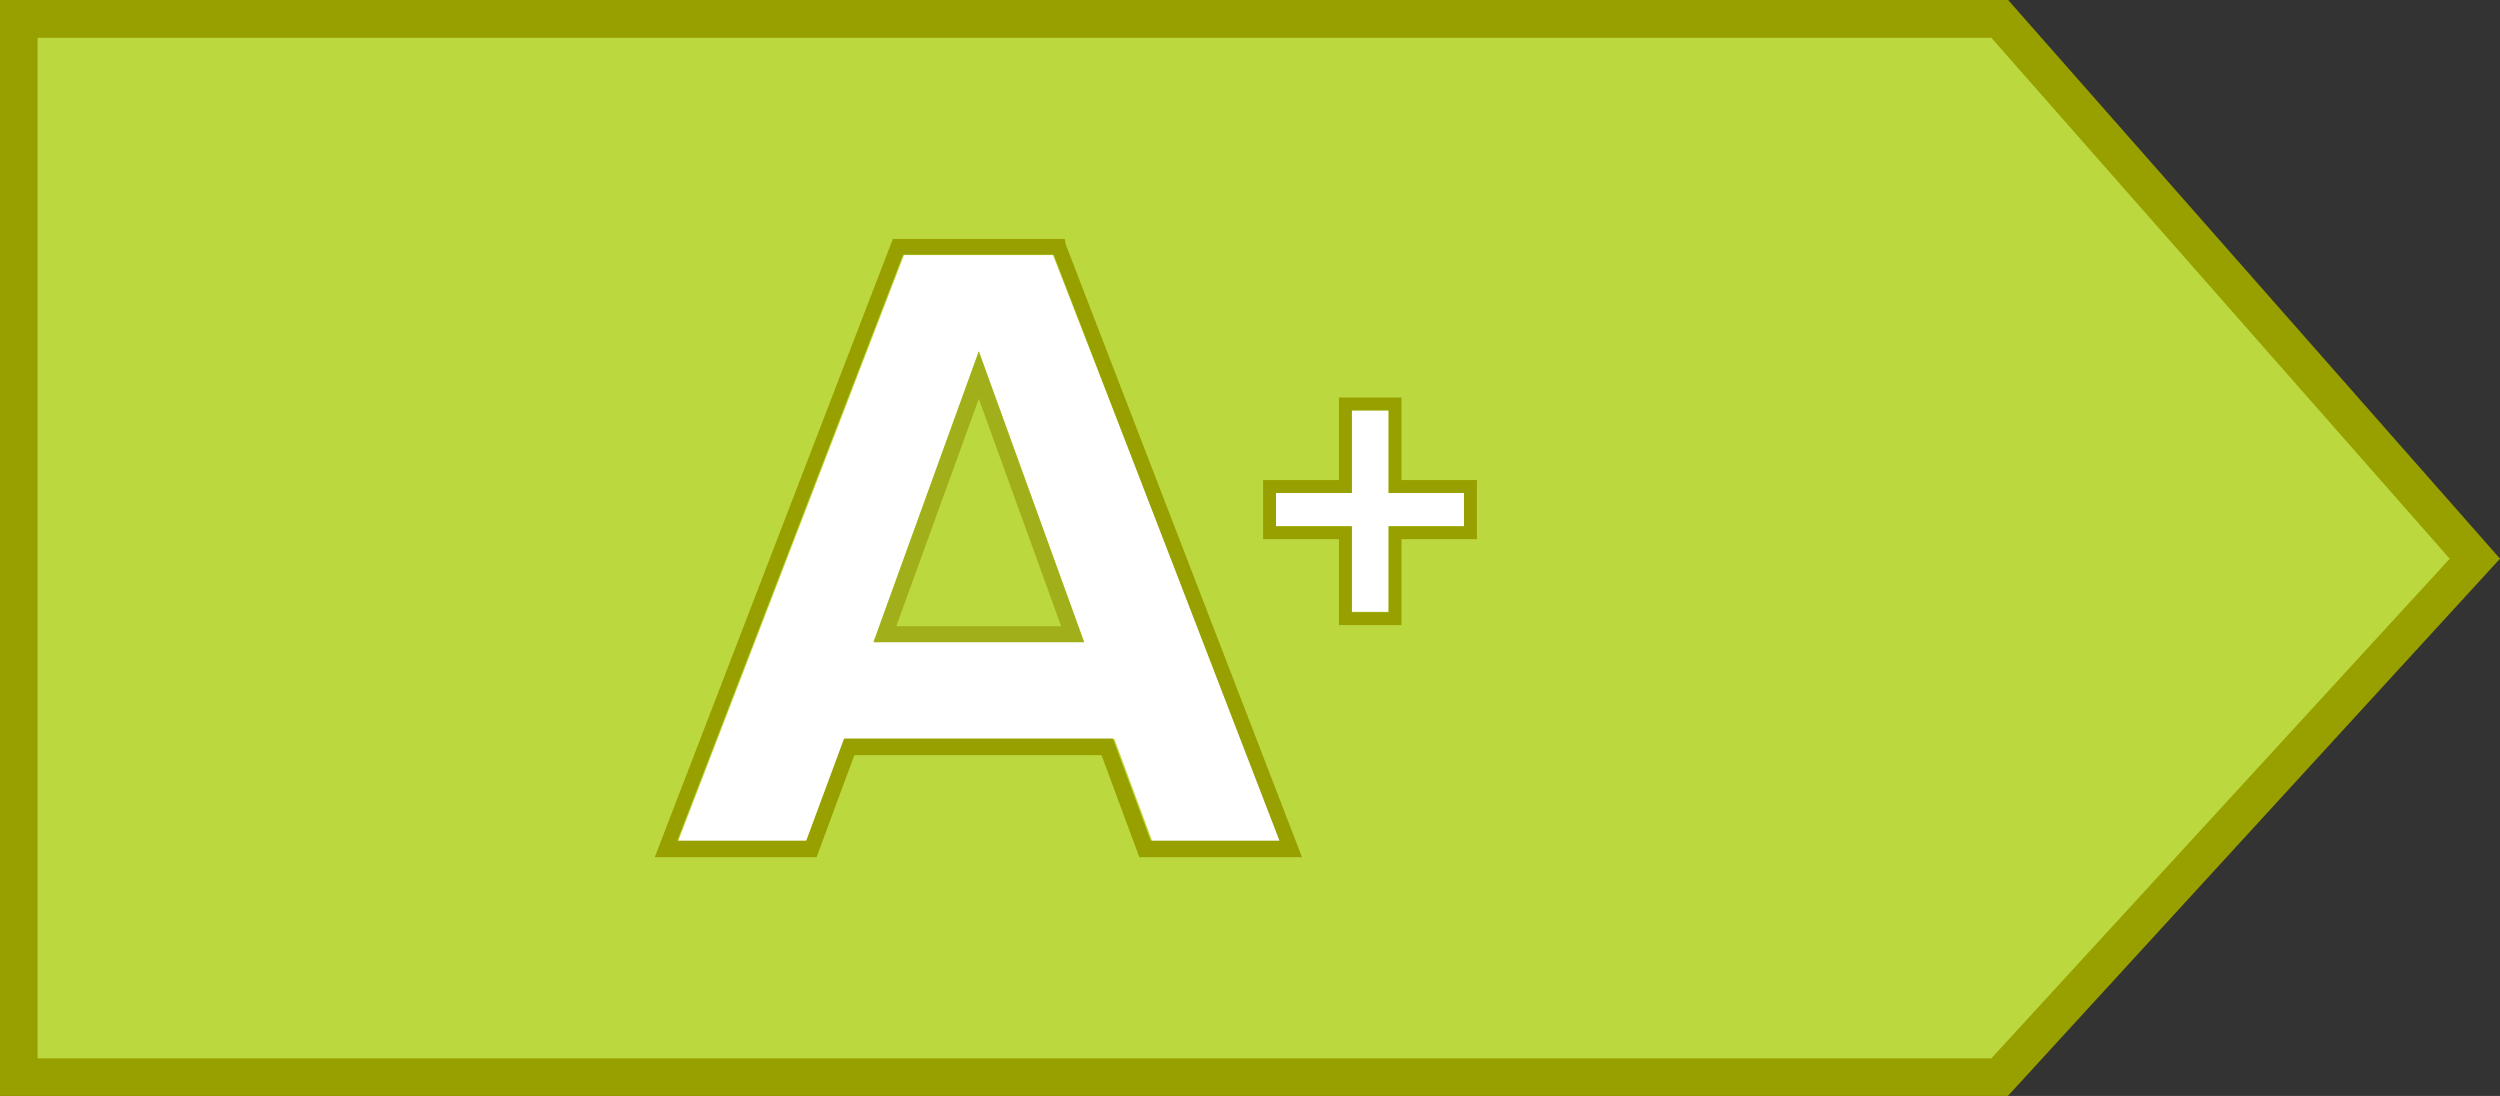 <svg id="Warstwa_1" data-name="Warstwa 1" xmlns="http://www.w3.org/2000/svg" viewBox="0 0 116.34 51" width="116.34" height="51">
  <rect x="0" y="0" width="116.34" height="51" fill="#333333" stroke="none"/>
  <defs>
    <style>.cls-1{fill:#bbd83e;}.cls-2{fill:#009d3c;}.cls-3{fill:#98a000;}.cls-4{fill:none;}.cls-5{fill:#fff;}.cls-6{fill:#a1af1b;}</style>
  </defs>
  <path class="cls-1" d="M 92.89 49.75 L 114.66 26 L 92.89 1.25 L 0.75 1.25 L 0.75 49.75 Z"></path>
  <path class="cls-2" d="M 93.19 0.83 L 93.11 0.75 L 0.75 0.75 L 0.75 50.25 L 93.11 50.25 L 115.18 26.17 L 115.34 26 Z M 93 50 L 1 50 L 1 1 L 93 1 L 115 26 Z"></path>
  <path class="cls-3" d="M 93.44 51 L 0 51 L 0 0 L 93.45 0 L 93.75 0.34 L 116.34 26 Z M 1.75 49.25 L 92.67 49.25 L 114 26 L 92.67 1.76 L 1.75 1.76 Z"></path>
  <polygon class="cls-4" points="49.67 29.14 57.34 29.14 53.5 18.56 49.67 29.14"></polygon>
  <path class="cls-5" d="M 42.07 11.87 L 31.56 39.14 L 37.56 39.14 L 39.32 34.39 L 51.86 34.39 L 53.62 39.14 L 59.62 39.14 L 49 11.87 Z M 40.65 29.87 L 45.55 16.34 L 50.45 29.87 Z"></path>
  <path class="cls-3" d="M 49.55 11.12 L 41.55 11.12 L 30.47 39.89 L 38 39.89 L 39.76 35.14 L 51.26 35.14 L 53.02 39.89 L 60.59 39.89 L 49.59 11.36 Z M 53.55 39.12 L 51.79 34.37 L 39.28 34.37 L 37.52 39.12 L 31.52 39.12 L 42.03 11.85 L 49.03 11.85 L 59.54 39.12 Z"></path>
  <path class="cls-6" d="M 40.65 29.89 L 50.45 29.89 L 45.55 16.36 Z M 41.71 29.14 L 45.55 18.56 L 49.38 29.14 Z"></path>
  <polygon class="cls-5" points="64.62 19.1 62.91 19.1 62.91 22.94 59.38 22.94 59.38 24.49 62.91 24.49 62.91 28.47 64.62 28.47 64.62 24.49 68.13 24.49 68.13 22.94 64.62 22.94 64.62 19.1"></polygon>
  <path class="cls-3" d="M 68.13 22.34 L 65.22 22.34 L 65.22 18.5 L 62.31 18.5 L 62.31 22.34 L 58.78 22.34 L 58.78 25.09 L 62.31 25.09 L 62.31 29.09 L 65.22 29.09 L 65.22 25.09 L 68.73 25.09 L 68.73 22.34 Z M 68.13 24.49 L 64.62 24.49 L 64.62 28.49 L 62.91 28.49 L 62.91 24.49 L 59.38 24.49 L 59.38 22.94 L 62.91 22.94 L 62.91 19.1 L 64.62 19.1 L 64.62 22.94 L 68.13 22.94 Z"></path>
</svg>